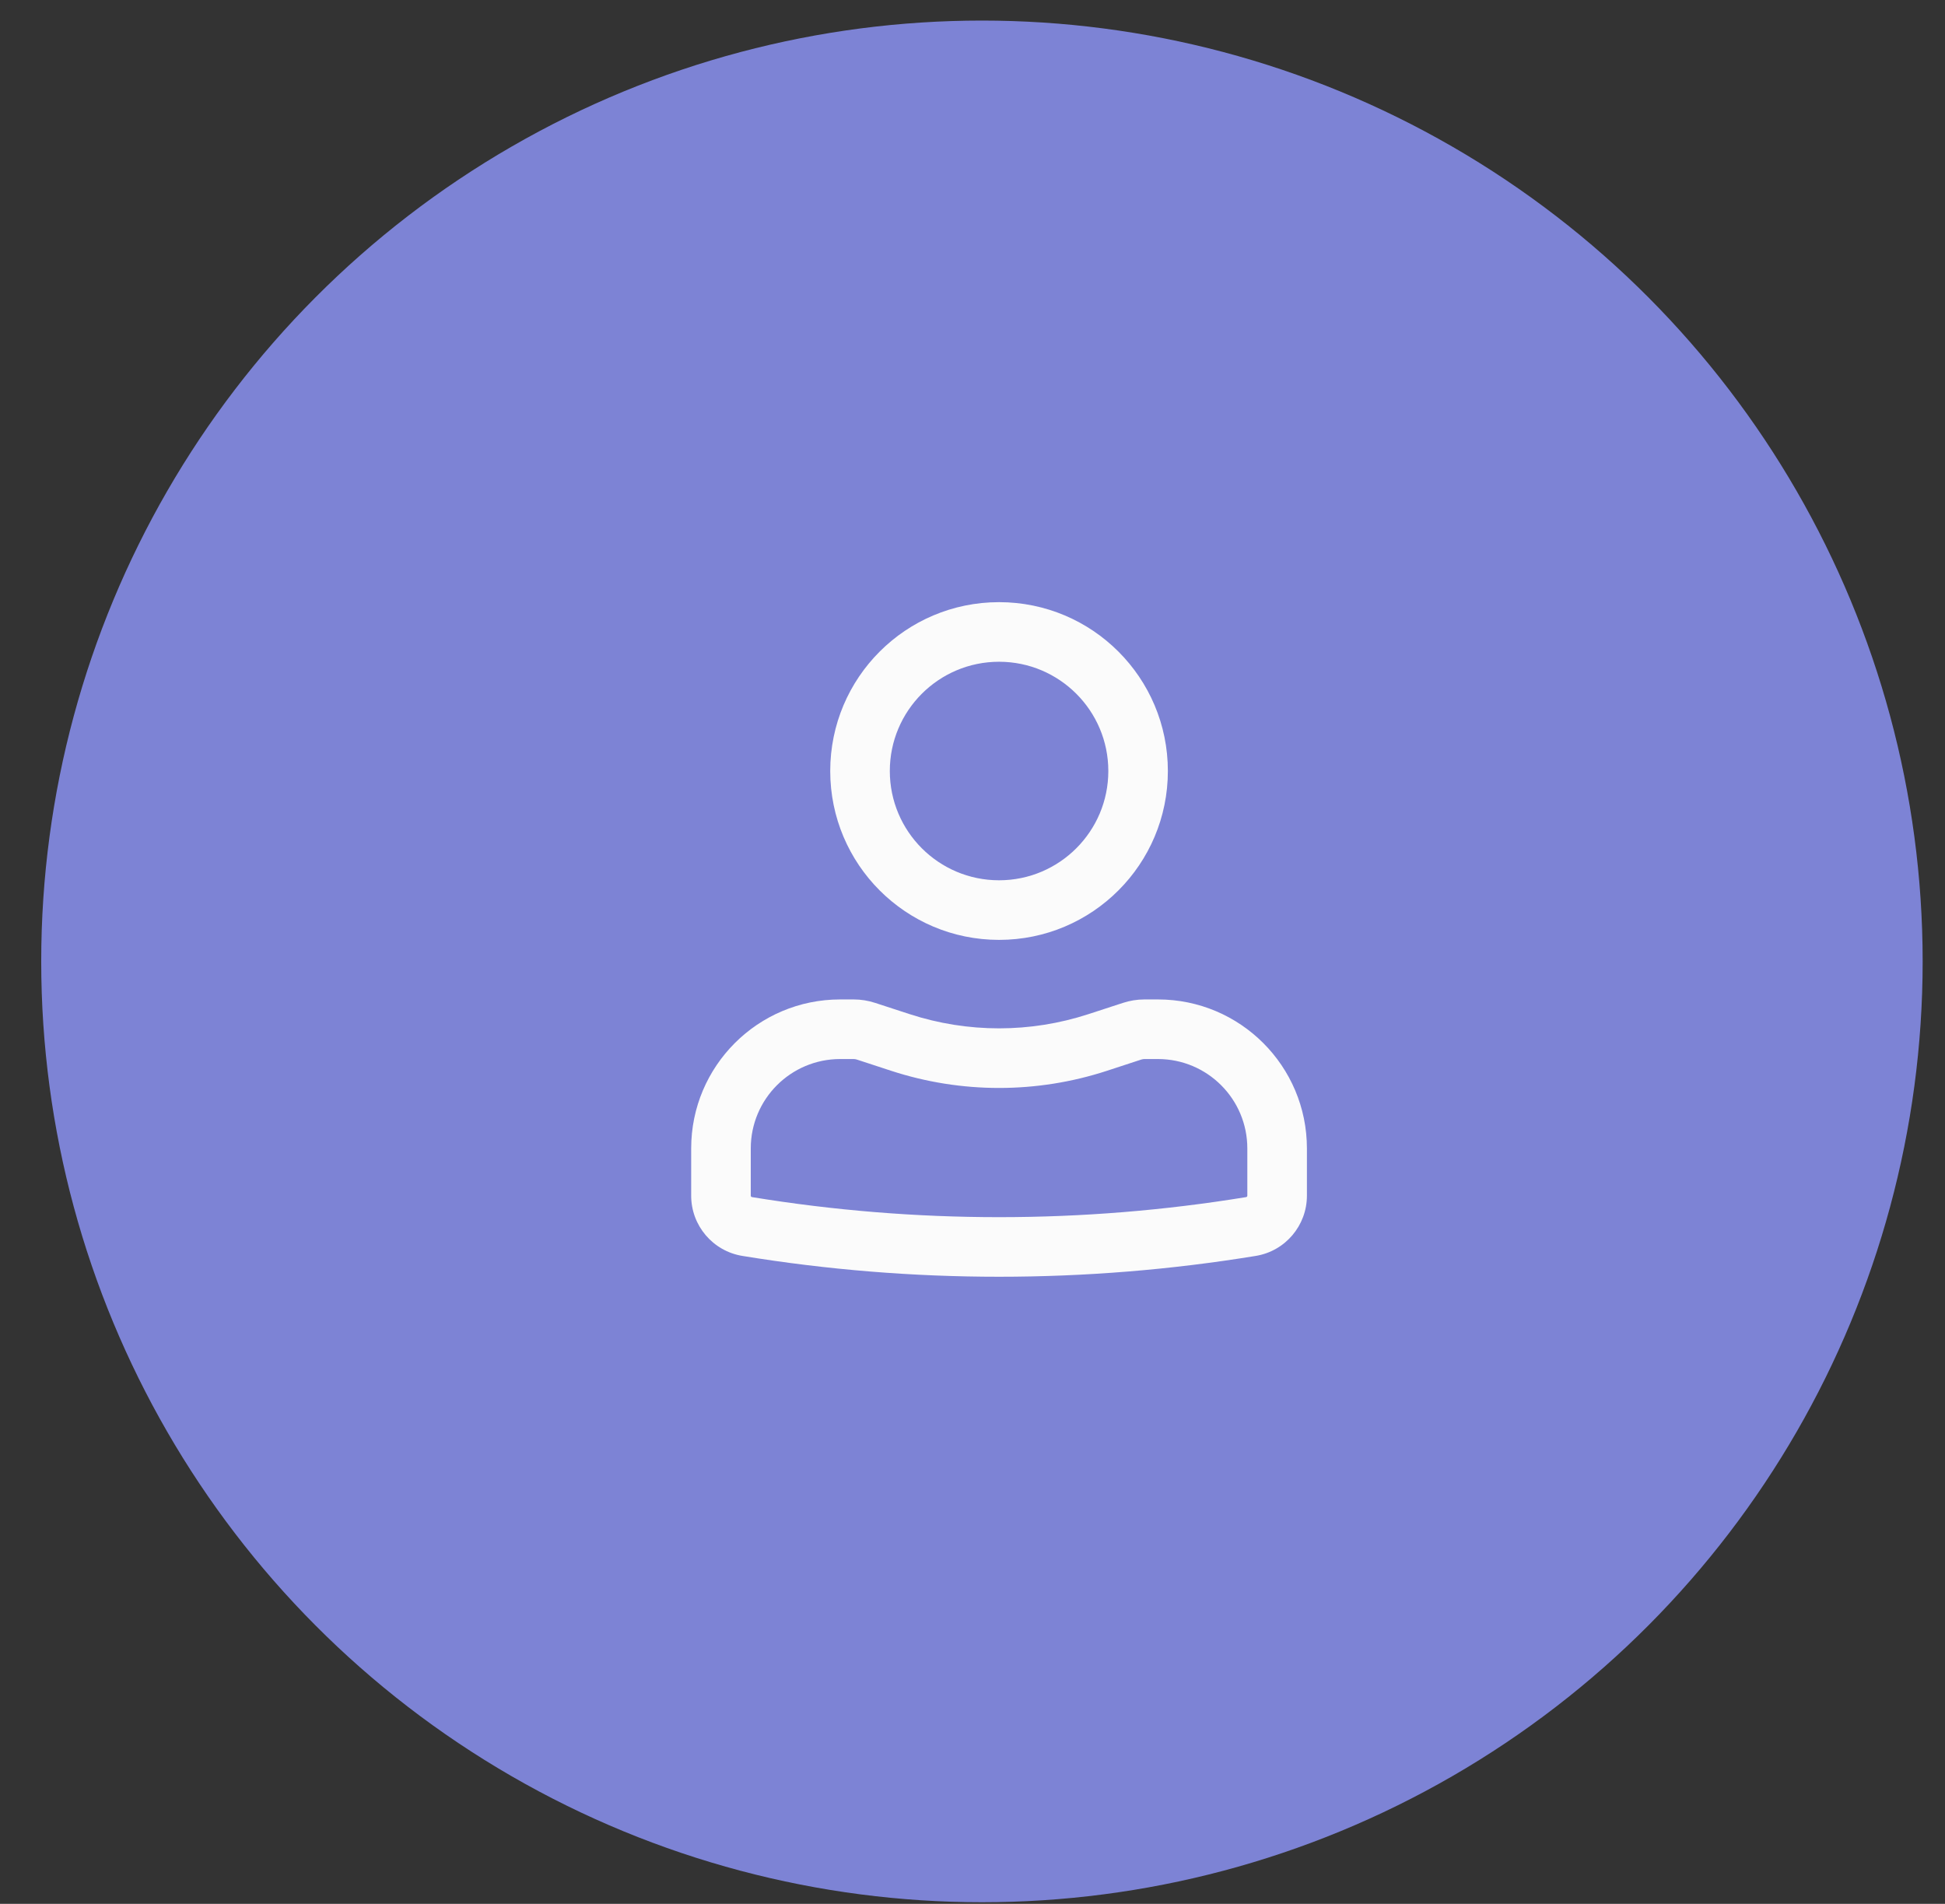 <svg width="47" height="46" viewBox="0 0 47 46" fill="none" xmlns="http://www.w3.org/2000/svg">
<rect x="0" y="0" width="47" height="46" fill="#333333" stroke="none"/>
<circle cx="23.728" cy="23.229" r="22.732" fill="#7D83D5"/>
<path fill-rule="evenodd" clip-rule="evenodd" d="M20.062 18.629C20.062 16.375 21.888 14.549 24.142 14.549C26.395 14.549 28.221 16.375 28.221 18.629C28.221 20.882 26.395 22.709 24.142 22.709C21.888 22.709 20.062 20.882 20.062 18.629ZM24.142 15.989C22.684 15.989 21.502 17.171 21.502 18.629C21.502 20.087 22.684 21.269 24.142 21.269C25.599 21.269 26.782 20.087 26.782 18.629C26.782 17.171 25.599 15.989 24.142 15.989Z" fill="#FBFBFB"/>
<path fill-rule="evenodd" clip-rule="evenodd" d="M20.302 25.588C19.109 25.588 18.142 26.555 18.142 27.748V28.889C18.142 28.906 18.154 28.921 18.172 28.924C22.125 29.57 26.158 29.57 30.112 28.924C30.129 28.921 30.141 28.906 30.141 28.889V27.748C30.141 26.555 29.174 25.588 27.981 25.588H27.654C27.629 25.588 27.604 25.593 27.58 25.6L26.749 25.872C25.055 26.425 23.229 26.425 21.534 25.872L20.703 25.6C20.679 25.593 20.654 25.588 20.629 25.588H20.302ZM16.702 27.748C16.702 25.76 18.314 24.148 20.302 24.148H20.629C20.806 24.148 20.982 24.177 21.15 24.232L21.981 24.503C23.385 24.961 24.898 24.961 26.302 24.503L27.133 24.232C27.301 24.177 27.477 24.148 27.654 24.148H27.981C29.97 24.148 31.581 25.76 31.581 27.748V28.889C31.581 29.612 31.057 30.229 30.344 30.345C26.236 31.016 22.047 31.016 17.94 30.345C17.226 30.229 16.702 29.612 16.702 28.889V27.748Z" fill="#FBFBFB"/>
</svg>
